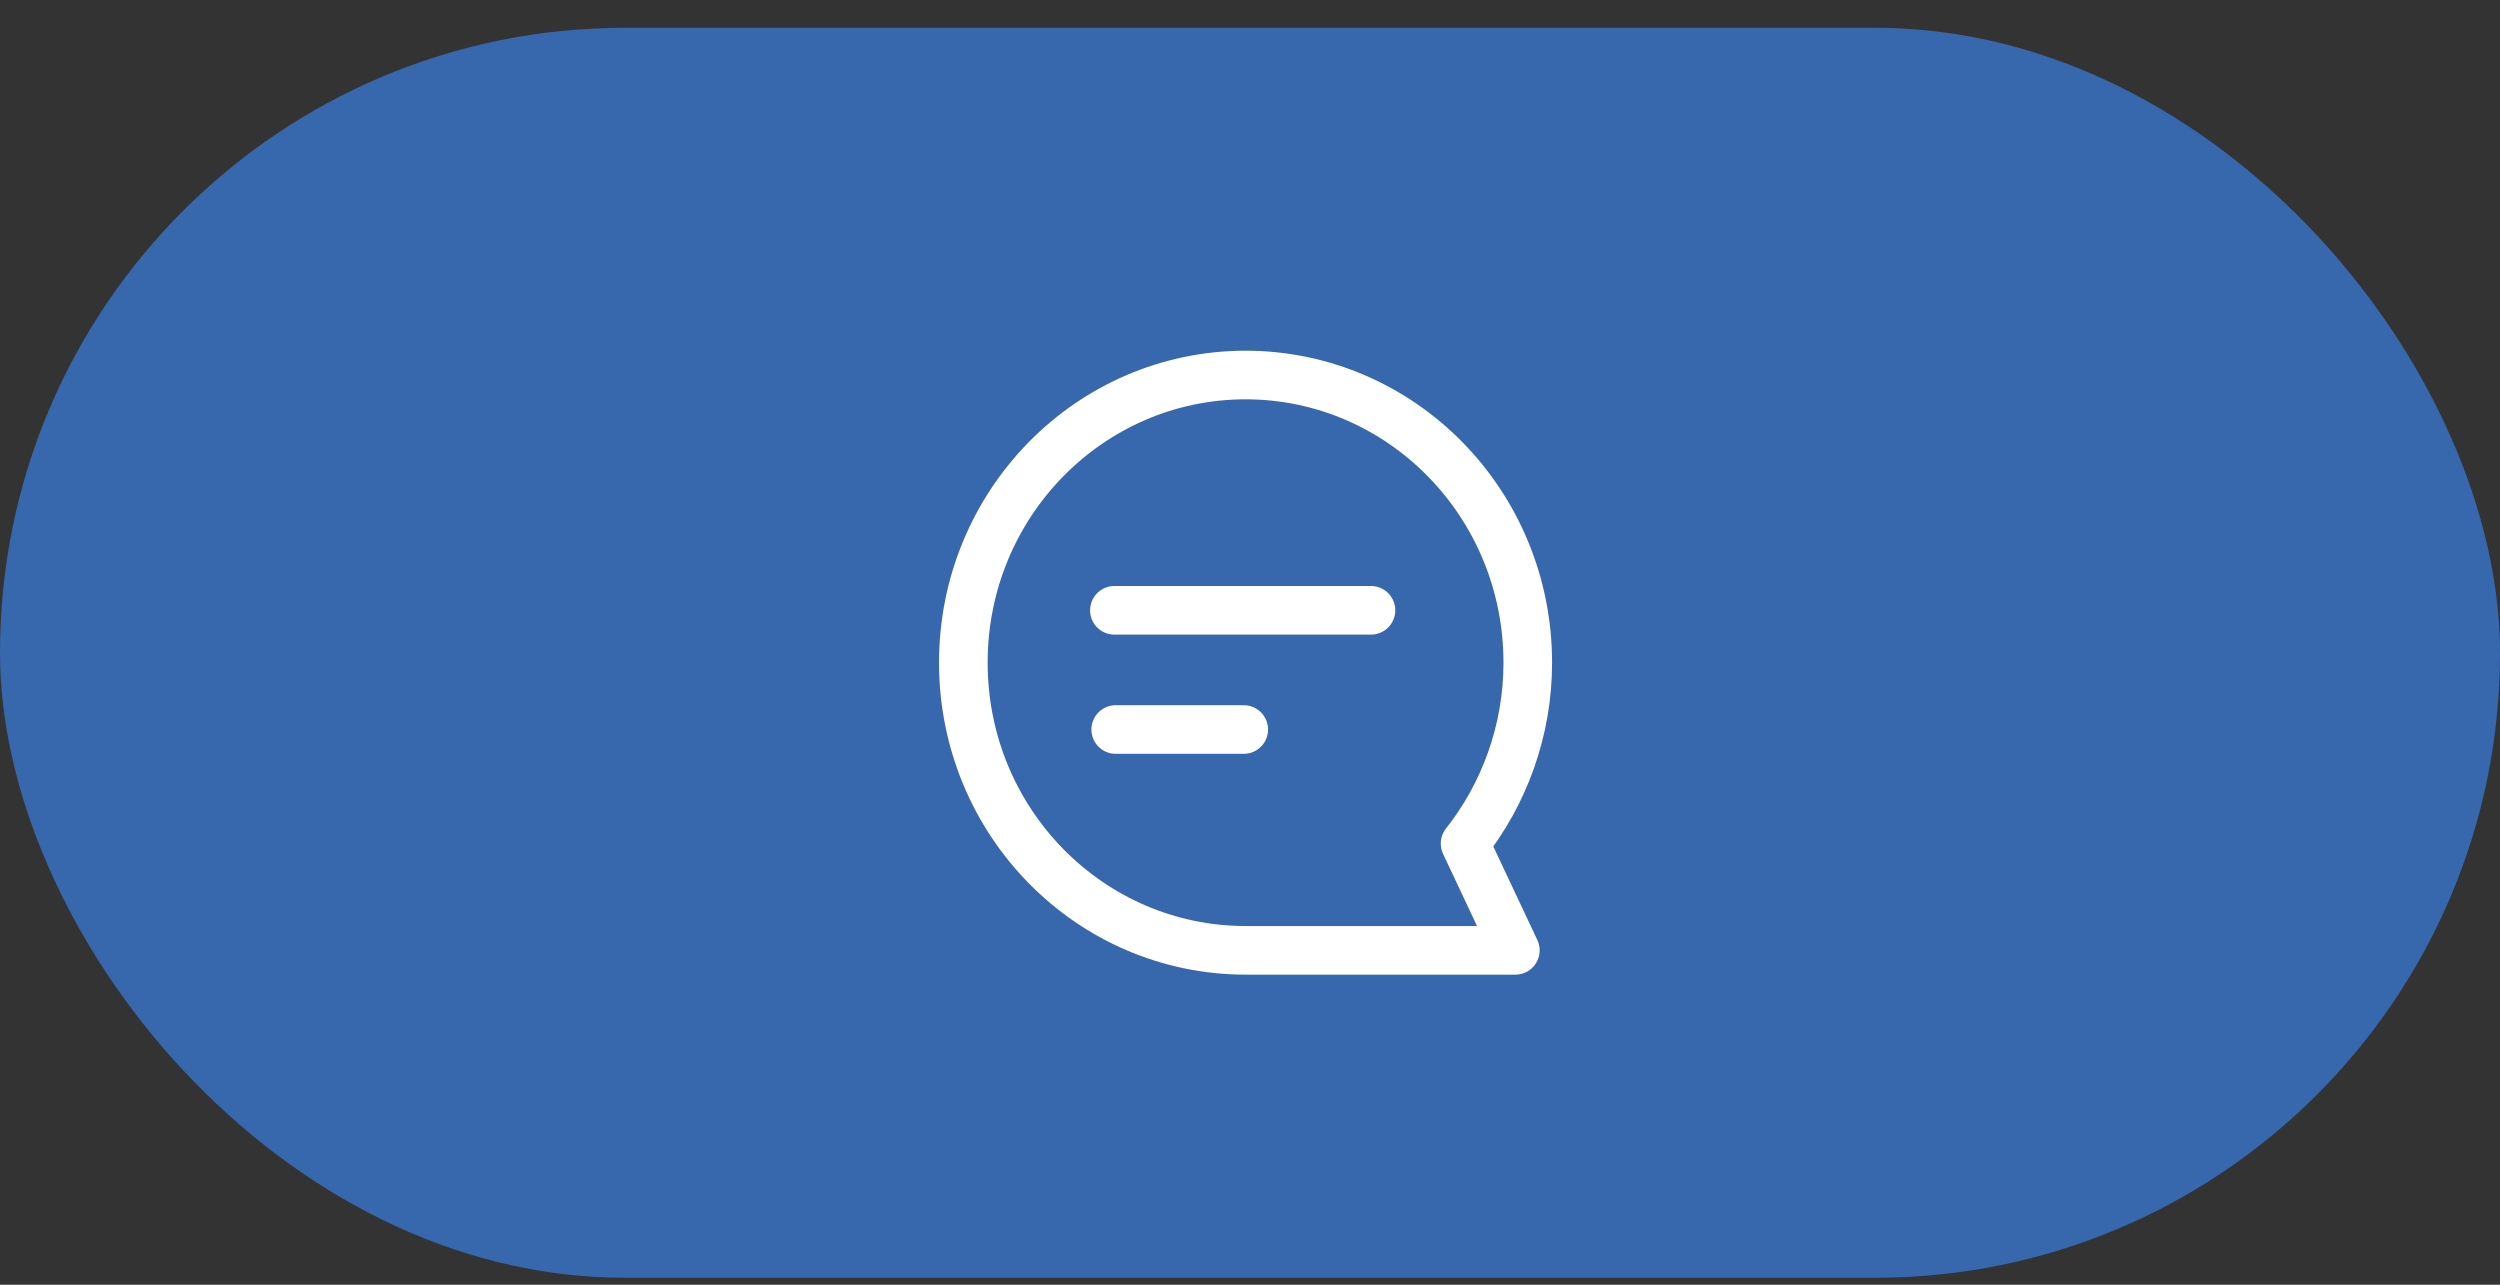 <svg width="72" height="37" fill="none" xmlns="http://www.w3.org/2000/svg"><rect width="100%" height="100%" fill="#333333" stroke="none"/><g clip-path="url(#a)"><rect y=".8" width="72" height="36" rx="18" fill="#3767AC"/><path d="M35.872 10.8c4.49.004 8.128 3.705 8.128 8.285 0 1.97-.687 3.792-1.806 5.21l1.448 3.075h-7.763c-4.493 0-8.135-3.702-8.135-8.285 0-4.58 3.638-8.28 8.128-8.285Zm0 0h.007-.007Zm0 0h-.008.008Z" stroke="#fff" stroke-width="1.4" stroke-linecap="round" stroke-linejoin="round"/><path d="M35.82 21.01h-3.688m7.352-3.433h-7.39" stroke="#fff" stroke-width="1.4" stroke-miterlimit="10" stroke-linecap="round"/></g><defs><clipPath id="a"><rect y=".8" width="72" height="36" rx="18" fill="#fff"/></clipPath></defs></svg>
